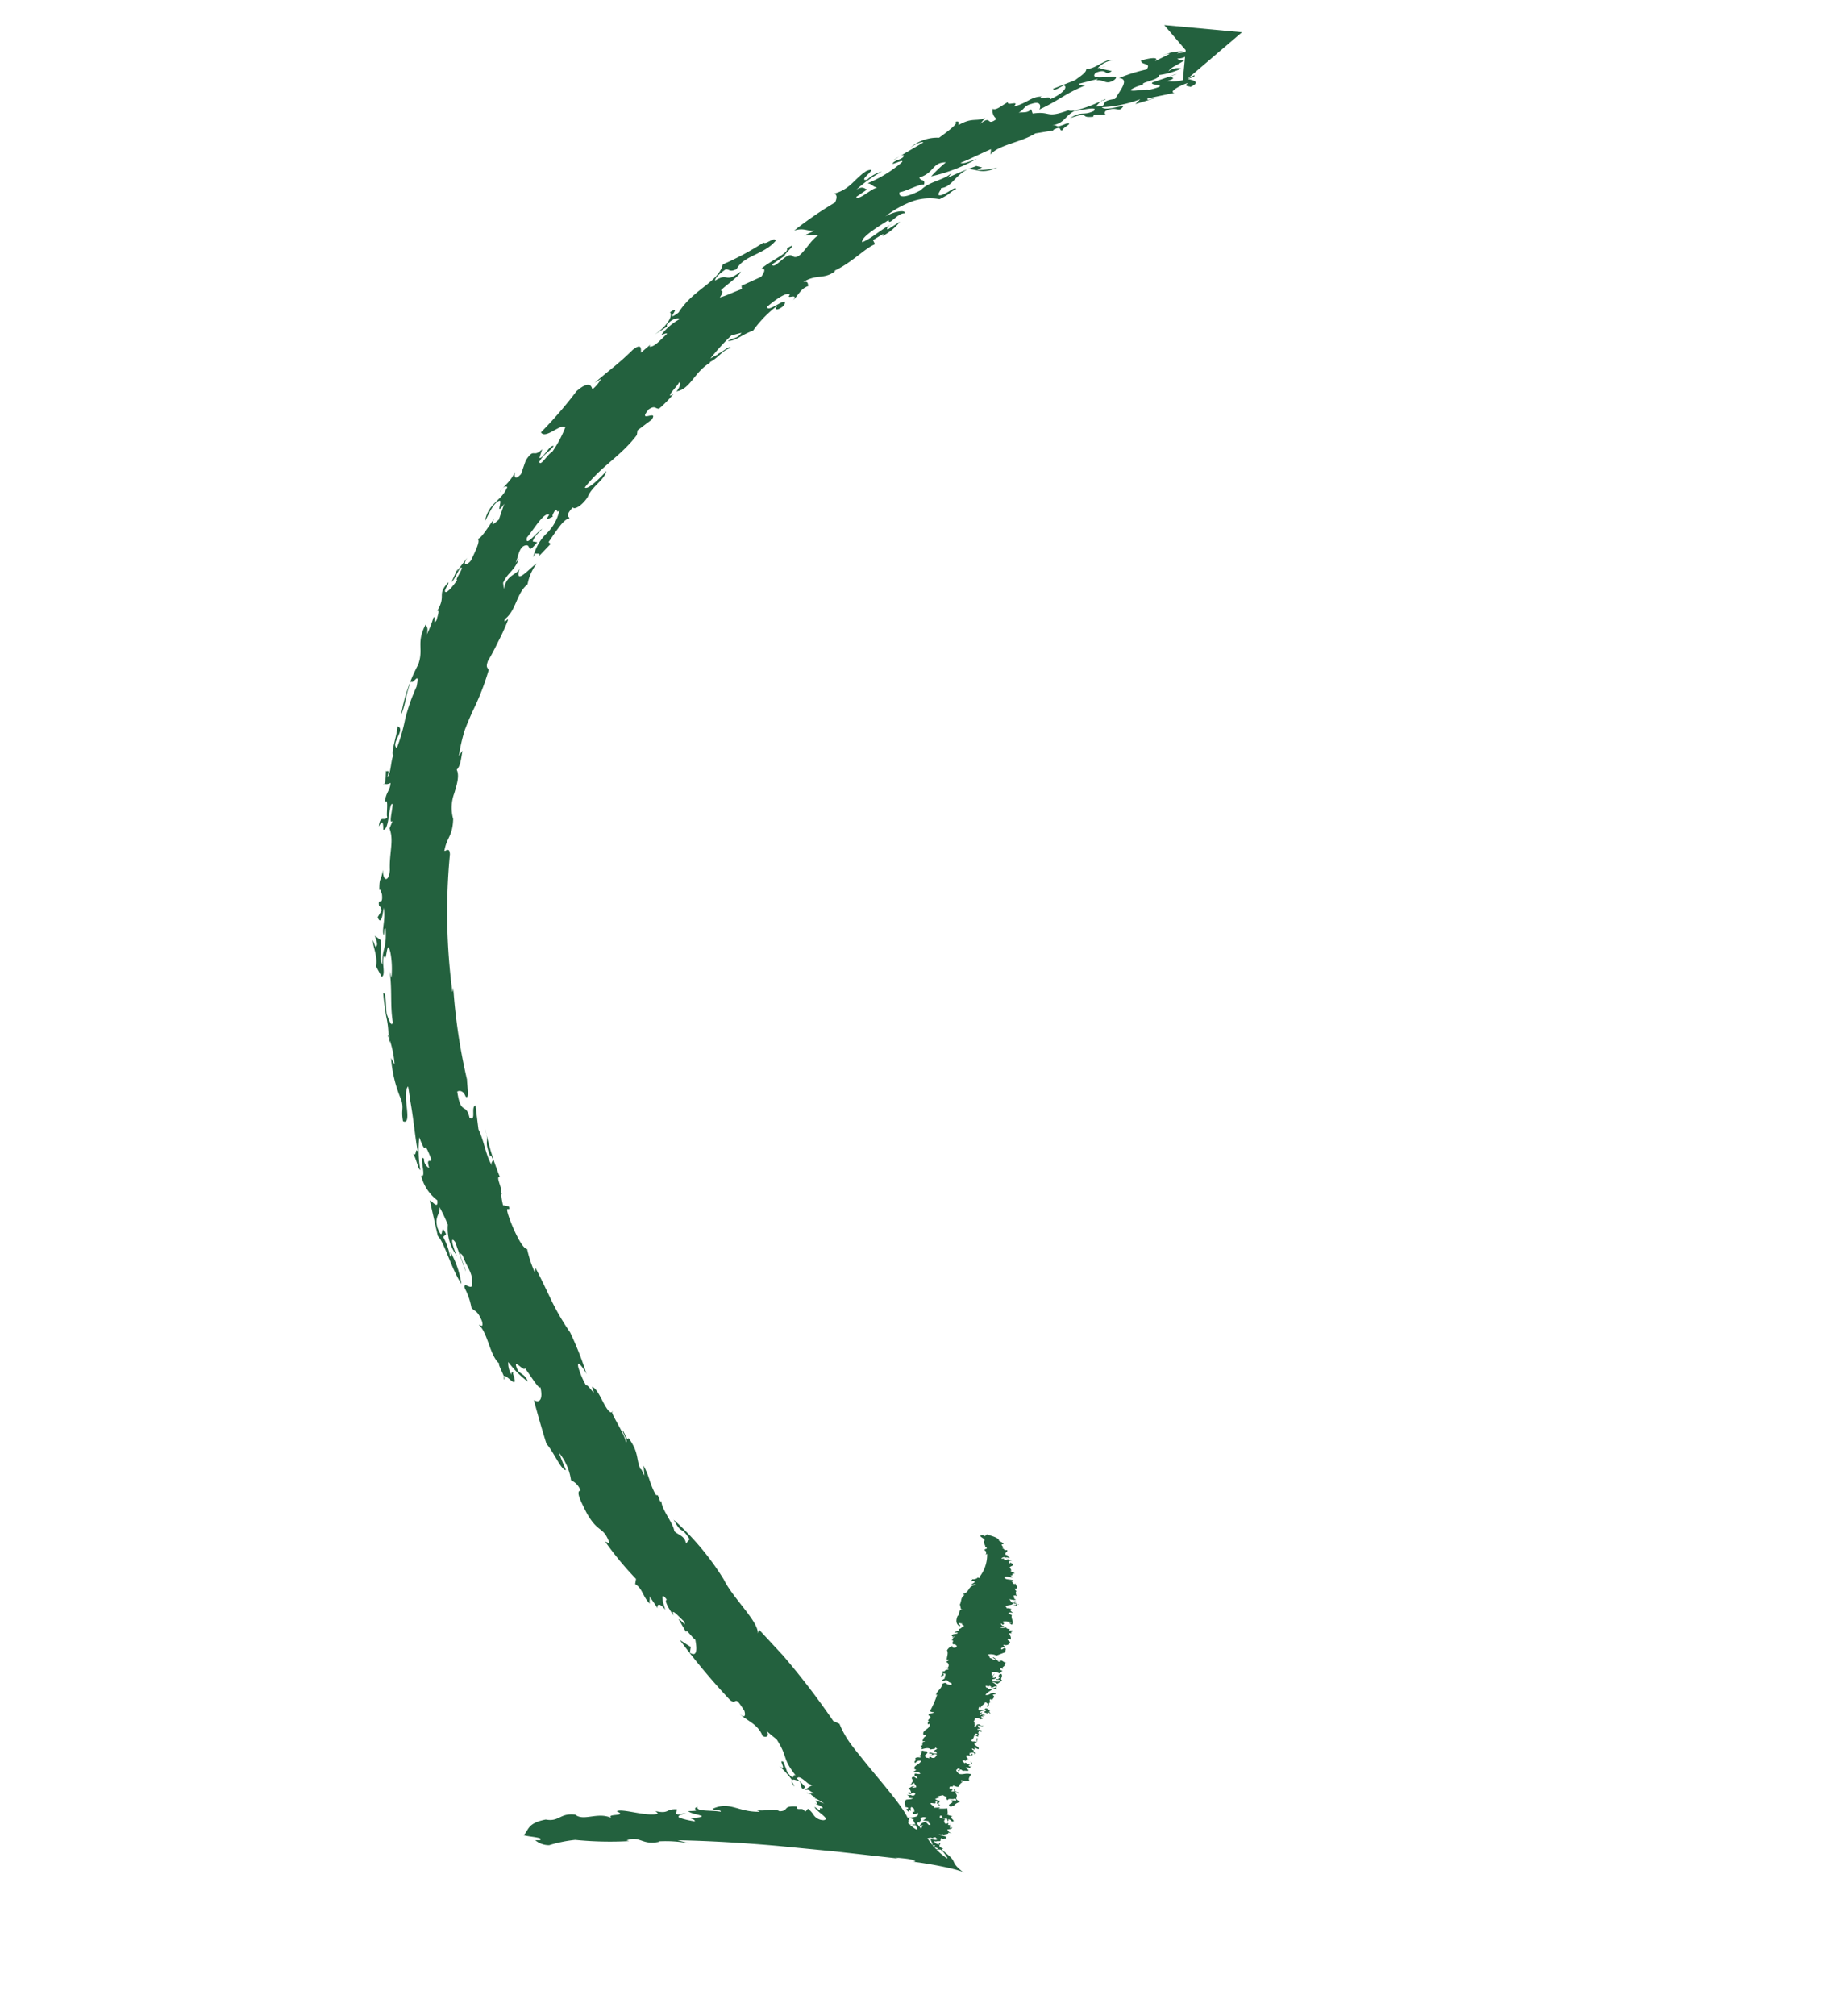 <svg xmlns="http://www.w3.org/2000/svg" xmlns:xlink="http://www.w3.org/1999/xlink" width="54.694" height="60.497" viewBox="0 0 54.694 60.497"><defs><clipPath id="a"><rect width="49.625" height="39.536" fill="#23613e"/></clipPath></defs><g transform="translate(36.91) rotate(69)"><g transform="translate(0 0)" clip-path="url(#a)"><path d="M4.316,106.559l-.01.2a.6.6,0,0,1,.01-.2" transform="translate(-2.806 -104.286)" fill="#23613e"/><path d="M4.029,107.691c0-.005,0-.012,0-.017s0,.008,0,.017" transform="translate(-2.627 -105.604)" fill="#23613e"/><path d="M129.91,23.313a.6.6,0,0,1,.182-.025.344.344,0,0,1-.182.025" transform="translate(-84.728 8.119)" fill="#23613e"/><path d="M94.6,20.252a.086.086,0,0,1,.014.031c-.019,0-.026-.014-.014-.031" transform="translate(-61.697 12.21)" fill="#23613e"/><path d="M4.141,100.415c0-.031-.007-.063-.011-.093.028-.019.027.07.011.093" transform="translate(-2.694 -95.77)" fill="#23613e"/><path d="M131.819,24.292l-.044.05.044-.05" transform="translate(-85.944 6.745)" fill="#23613e"/><path d="M7.614,79.342c0,.027,0,.057,0,.086a.224.224,0,0,1,0-.086" transform="translate(-4.964 -67.486)" fill="#23613e"/><path d="M88.514,12.593a.188.188,0,0,1-.086-.028c.05,0,.087.009.086.028" transform="translate(-57.673 22.573)" fill="#23613e"/><path d="M31.466,33.381c.639.019-.111.2-.006.285-.171-.006-.528.054-.367-.04-.309.234-1.008.011-1.354.187-.017-.018.185-.1-.067-.127-.372.01-.338.1-.487.151a2.04,2.04,0,0,0-.625-.022c-.25-.038.252-.2-.1-.273-.24-.122-.55,0-.826-.023-.327.106.332.051.471.09l-.936-.023c-.274.079.126.123.4.1a1.331,1.331,0,0,1-.967-.081,5.326,5.326,0,0,0-.579.044c.219.06.2.249.552.28.57-.012-.208-.144.276-.173l.043.112a1.944,1.944,0,0,1,.6.012c.123-.033-.029-.039-.112-.053a2.8,2.8,0,0,1,1.027.035c-.537.121-1.357.029-1.594.146l-1.082-.157c0-.053.376-.136.073-.212a1.345,1.345,0,0,1-.865.188c.159-.137-.659-.156-.444-.263a.3.3,0,0,0,.32-.046c-.4-.025-.048-.135-.267-.152-.73,0,.023.105-.7.1a3.4,3.4,0,0,0,.923.322c-.031.063-.4-.025-.574.04.242-.066-.157-.143.04-.167-.289-.049-.6-.132-.924-.208-.162-.038-.328-.076-.5-.11s-.339-.08-.513-.11c.041.111.331.2.582.265s.46.136.337.251c-.344-.065-.332-.158-.611-.181a3.884,3.884,0,0,1-1.288-.164c.072-.008.145-.017.217-.03a3.029,3.029,0,0,0-.714-.125l.049.037-.2-.076c-.033,0-.042,0-.042.013a2.635,2.635,0,0,0-.529-.131c-.224-.048-.473-.1-.682-.167.024-.1.422.093.629.128.06,0,.464.022.287-.083-.528-.113-.866-.316-1.455-.461.065.007.129.017.194.021a2.646,2.646,0,0,0-.707-.24c-.527-.074.333.244.009.215.176.145.552.143.572.287l-.36.048c-.247-.161-.582-.119-.767-.192l.222,0c-.008-.12-.221-.09-.32-.106l.184-.116c.3.056.464.252.7.221-.507-.2-.354-.28-.971-.483-.048.052.111.063.161.13-.225-.03-.406-.23-.764-.3.182.1.48.273.2.271l-.144-.18c-.165-.035-.116.032-.182.014-.233-.056.094-.1-.27-.2-.061,0-.187-.018-.145.029-.4-.155-.18-.114-.532-.319.336.134.416-.037.079-.193-.5-.17-.77-.435-1.167-.437-.059-.058-.12-.112-.178-.172.082.174-.313-.118-.47-.177-.109.09.7.362.618.538-.326-.128-.216-.007-.137.091-.336-.178-.062-.194-.174-.343-.024.047-.576-.283-.431-.081-.289-.144-.277-.281-.494-.376a.217.217,0,0,1-.042.187c0-.052-.292-.161-.346-.188.06.007-.041-.151.182.023-.01-.122-.566-.339-.509-.4-.09.091-.521-.3-.791-.426.175-.211.4.389.6.255a5.134,5.134,0,0,0-.7-.531,5.469,5.469,0,0,1-.807-.682c-.457-.292-.066.085-.214.1.378.334.526.346.848.642a4.975,4.975,0,0,1-1.237-1.028c-.393-.334-.62-.161-1.044-.64.122-.007.125-.032.293.076a3.2,3.2,0,0,0-.4-.367c-.044-.115.253.139.1-.065-.085-.053-.238-.195-.251-.122l.024.036c-.366-.482-.462-.156-.7-.644.059,0,.1.12.207.19.118.021-.042-.268-.176-.466-.016.072-.149-.145-.275-.255-.15-.015.259.327.266.435l-.322-.329.077.061-.264-.433c.209.279.2.041.112-.079-.236-.25-.471-.5-.532-.4.058-.1-.217-.428-.377-.689.232.239.1-.025.072-.123l-.389-.327c.29.436-.148-.029-.135.114,0,.19.241.41.422.621-.495-.308-.377-.672-.722-1-.042.03-.068.1.061.263-.077-.048-.164-.411-.4-.64.079.049.266.139.123-.146l-.331-.28c-.284-.394.025-.213-.136-.58l.214.174c.069-.091-.279-.454-.177-.53.125.21.115.377.286.575.156.016-.126-.307-.141-.47a3.442,3.442,0,0,0-.545-.63c-.173.079.131.684-.123.735a12.482,12.482,0,0,0-.773-1.444c-.159-.448-.006-.474.121-.46a1.089,1.089,0,0,0-.2-.359l.042.223c-.2-.545-.272-.871-.515-1.421-.1-.327.056-.243.168-.2l-.122-.346.043.042c.078-.12-.08-.4-.168-.632-.049.018-.007.161-.042.16a1.759,1.759,0,0,1-.235-.677c-.05.017-.106.2.02.426.021.021.034,0,.056.022l.091.431c-.119-.492-.35-.727-.462-.672-.113-.5.26.341.1-.239-.5-.666-.414-1.437-.872-1.755a8.432,8.432,0,0,0-.176-1.38c.1-.026-.058-.378.082-.357.267.49.062,1.036.373,1.4.022.247-.086.193-.109.314.05.211.129.4.2.41-.091-.5.2-.2.023-.813.107.053.218.555.315.764.025-.078.1-.03.183.1.031-.179-.012-.543.009-.744-.028.077-.089-.031-.1.029l-.04-.668c-.114-.176-.2-.21-.227-.09-.125-.343-.145-.971-.293-.936-.086-.462.125.123.177.15l0-.041.113.481c.189.007-.188-.532-.035-.651.3-.153-.268-.649-.286-1l-.144.443-.024-.353c-.046.216-.2.25-.223.574a11.08,11.08,0,0,1-.347-1.447c-.1-.1-.187-.142-.256-.074.049-.507-.21-.735-.29-1.152.014-.455.194.423.255.083a.968.968,0,0,1-.068-.5,3.725,3.725,0,0,0,.23.908c-.046-.239.073-.233.109-.307l.094.394c.137-.051-.074-.492-.035-.689-.106.139-.122.074-.227.214a3.766,3.766,0,0,0-.21-1.158c-.075-.167-.045.156-.064.255-.1-.067,0-.355-.115-.408-.072.065.022.216.015.341L1.4,8.643c-.052.007-.037.264.007.423a1.257,1.257,0,0,1,.031-.919c-.093-.344-.207-.741-.271-.614.015-.166.074-.062.126-.066-.077-.471.107-.54.085-.823l.114.206c-.139-.448.149-.12.04-.516a.288.288,0,0,1-.325,0c.095-.075-.012-.325-.025-.5.107.1.066-.383.185-.106.057-.41-.093-.59.021-.893.04.186.088-.354.168-.2-.012-.39-.138-.655-.243-.545.012.135.065.35-.019.338l-.005-.715c-.058-.175-.085-.4-.2-.429.126-.231-.1-.676.053-.853a.713.713,0,0,0,.057.526l.021-.111a.3.3,0,0,0,.007.057l.2-.31c.083.295-.132.054-.123.473.192.359.274-.824.4-.447.063.307-.12.255-.183.511L1.5,3.063l-.068.58c.064.025.113-.151.113-.151.019.7.123.8.184,1.551-.027-.053-.232-.19-.244.147-.034.244.084.265.108.464.016-.121.118-.235.037-.392l.137.005c.131-.569.281-.283.294-1.042.1-.039.129-.588.094-1l.094.2C2.418,3,2.109,3.348,2.246,2.8c-.183-.223-.4-.639-.544-.331a4.922,4.922,0,0,1,.056-.87c-.145-.216-.162.105-.31.063.019-.257.089-.577.17-.386L1.571.793c-.032-.014-.036.16-.034.228A1.452,1.452,0,0,1,1.653.367a.465.465,0,0,0-.015.214A2.555,2.555,0,0,1,1.813,0c-.088.29.077.323-.029.626A.215.215,0,0,0,1.893.391c.08.257.055.508.153.617A.453.453,0,0,1,2.107.616a2.282,2.282,0,0,1-.06.7c.167.031-.038.743.138.494-.061.039-.065.318-.026.465.073-.014.112-.384.2-.541.09-.739-.124.011-.174-.162L2.206,1c.023.058.123-.223.1.145A1.2,1.2,0,0,0,2.432.335c.052-.064.034.146.037.212.05-.065.24-.41.251.049,0-.131-.087.22-.136-.018-.027.183.033.684.13.489-.034.223-.107.641-.129.825.075.053.033-.157.071-.249l-.048.644L2.524,2.1a3.73,3.73,0,0,1-.19,1.162c.131-.055.137-.372.2-.623.164.237-.085.158-.053.554q.038.079.1.039l-.11.318c.018.092.045.039.052,0-.128.545-.189-.009-.225.721-.082-.436.079-.375.056-.744-.1-.211-.16.427-.211.536.043.356.248.388.16.843.049-.32.123-.02.107-.468.057-.254.066.13.145.178-.019.12-.144-.072-.109.256l.019-.014-.112.548c.1.5-.079,1.148.109,1.479l-.146-.067c.013.319.06.768.054,1,.074-.061.06-.273.065-.5a5,5,0,0,1,0,1.469A4.057,4.057,0,0,1,2.2,8.223c-.15.394.17.424.141.911.137-.006.1-.161.243-.061-.065.21,0,.536-.042.772.152.1.224-.127.169-.614-.168-.352-.018-.785-.163-1.074l.106.175a7.525,7.525,0,0,1-.022-.914l-.019.015.119-.171.018.17A2.1,2.1,0,0,0,2.9,6.836c.027.525-.179.584-.274.847.059.473.324.627.245.955.067.018.171.27.2.054,0-.264-.1-.437-.014-.474.03.274.069.163.109.58a1.61,1.61,0,0,0-.233.734,3.011,3.011,0,0,0,.131.968c-.046-.314.026-.645.124-.579-.1.2.2.592.014.529.071.361.182.969.338.979-.015-.349-.161-.663-.179-.959.017.079.068.151.094.1l-.089-.423a1.592,1.592,0,0,1,.219.652c-.016-.024-.049-.071-.049-.031.014.1.042.231.059.335l.137-.013c0,.319.28.872.307,1.448l.017-.056c.127.436-.121.533-.038,1.024.029-.155.1-.1.167-.1-.006.256.138.354.235.582-.15-.256-.09.224-.185.035-.137.022-.005.515.087.759.21.1-.128-.8.15-.473.088.243.01.333-.072.167a3.385,3.385,0,0,0,.442.962c-.008.408.1.534.024.82-.061-.2.053-.249-.09-.475l-.034.312a6.921,6.921,0,0,0,.422.841c-.016-.09-.025-.184-.038-.275l-.015.019c.019-.117-.126-.435-.023-.429-.031.269.137.417.172.746l.014-.019c.1.569.534.84.444,1.264-.035-.1-.2-.251-.223-.173.1.1.22.426.282.386l-.023-.117a3.644,3.644,0,0,1,.262.574c-.043.118-.143.063-.091.3.285.494.09-.3.319.023l.147.512.123.068c.417.659.479,1.308.911,2.025.116-.057-.134-.605-.23-.784.236.157.268.566.53.807.187.257.216.525.125.524.178.356.225.187.272.216-.046.185.269.573.441.84l.075-.038.217.457c-.084-.1-.074.041-.115.073l.083.1a1.432,1.432,0,0,1-.513-.611,1.383,1.383,0,0,0-.516-.627c.062.145-.093,0-.031.145.081.1.105.116.139.108-.012.1.058.308-.095.081-.138.112.21.539.4.872.271.171-.055-.352-.081-.523.077.12.087.259.248.4l.074-.12c.255.454-.006.183-.037.354-.05.22.3.364.38.48l-.075-.14c.3.272.246.439.5.7L9.4,25.2c-.411-.247-.224-.542-.444-.693.515.426.118-.284.078-.508a1.459,1.459,0,0,0,.486.485c.137.42.608.591.733,1.011.169.135-.067-.2.1-.04a6.223,6.223,0,0,1,.448.459c.149.16.3.324.435.5.172.151.183.08.266.081a7.485,7.485,0,0,1,.981.891c.141.142.285.285.457.435a5.507,5.507,0,0,0,.649.436l-.108-.159c.217.129.411.223.471.366.2-.017.408.149.633.321a1.25,1.25,0,0,0,.711.308c.489.207.436.376.8.591.021-.048-.054-.189.152-.12a18.278,18.278,0,0,0,3.879,1.41c-.008-.023-.079-.055-.115-.072a17.37,17.37,0,0,0,2.732.606c.149.059.611.143.459.221-.2,0-.235.108-.23.181.737.164.383-.135.876-.061.17-.162-.3-.143-.288-.3l.7.173c.406-.036.807.079,1.161.01-.157.013-.047-.134-.31-.077.04.009.013.02.051.031-.6-.01-.322-.1-.851-.16a8.463,8.463,0,0,0,1.516.108c-.094.12.338.052.455.128l.026-.012c0,.052.26.088.341.1l.1-.152c.184.02-.051.076.132.1.26.038,1.2.008,1.252-.153a3.6,3.6,0,0,0,.736.036c-.029-.038-.108-.048-.121-.066.344-.043.73-.069,1.11-.1a7.332,7.332,0,0,0,1.074-.178,9.427,9.427,0,0,1,1.349-.012c-.145.01-.558.109-.283.157a2.615,2.615,0,0,0,.6-.022c-.064-.071.551-.16.1-.147.042-.095.282-.123.507-.148s.434-.063.415-.147c.113.033.732-.113.985-.066.037-.085-.348.012-.357-.04l.289-.029-.01-.051c.537-.141.679.032,1.009,0l-.016-.017.225-.021-.287-.081c.352-.056.559.026.954-.032l.029-.052.244,0c-.041,0-.059-.016-.036-.033.25.078.739-.1.972-.043.15-.058.24-.25.473-.193l-.08-.149c-.519.109-.163.161-.719.238a8.167,8.167,0,0,1,2.21-.762c.631-.055,1.557-.525,1.881-.373l-.093-.076.975-.391a22.814,22.814,0,0,1,2.382-.707l.147-.143a2.756,2.756,0,0,0,.684-.1l.049-.012.074-.022.153-.047.31-.1c.207-.064.416-.137.62-.206.812-.274,1.532-.51,1.635-.369.6-.315,0-.136-.01-.2a3.156,3.156,0,0,1,.651-.182,2.137,2.137,0,0,0,.751-.321c.092-.091-.49.139-.18-.015.466-.283.259,0,.789-.319a.519.519,0,0,0-.091.074l-.071.092c-.072.095-.158.221-.245.357-.176.274-.359.586-.478.818.03-.075.03-.075.025-.093-.1.045-.223.336-.321.521a.6.6,0,0,0,.075-.1l-.888,1.713-.776,1.553c-.444.908-.867,1.839-1.237,2.748l.217-.3a3.816,3.816,0,0,0-.392.852l.024-.034c-.079.541-.387.472-.394.912l.049-.065a10.635,10.635,0,0,1-.615,1.5,4.047,4.047,0,0,0-.131.785.639.639,0,0,1-.29.338l.049-.126c-.021-.173-.193.235-.314.4-.069-.195-.306-.217-.2-.792.218-.356-.041-.464.179-.879.287-.162.153-.67.489-.985-.216.151.15-.493-.138-.214-.021-.2.486-.779.515-1.137-.049.038-.072.012-.12.078.268-.394.053-.331.2-.647l.118.07c.1-.1.027-.181.1-.28-.026.093-.052.3.043.229a2.257,2.257,0,0,0,.267-.394c-.047-.024-.12.076-.169.144,0,0,.148-.347.1-.4-.1.1-.17.261-.29.337.173-.466-.023-.055-.019-.319.117.129.243-.361.388-.588-.047-.052-.1.162-.169.2-.038-.582.367-.673.589-1.294-.023,0-.072.07-.1.1.171-.262.127-.52.3-.663.1-.28-.141-.125.055-.537.148.072.048-.177.236-.165a.439.439,0,0,0-.059-.119.706.706,0,0,1,.249-.095.368.368,0,0,0,.244-.226c.025-.128-.085-.064-.2,0s-.231.129-.274.115l.157-.11a.181.181,0,0,0-.063-.026l-.018.019c.071-.078.07-.139-.019-.072-.071.056-.089.1-.156.143.085-.076.015-.069-.035-.052s-.045,0,.147-.206a1.669,1.669,0,0,0-.3.253c.079-.093.03-.064-.016-.031s-.091.072-.074.026c-.036.056-.11.153-.1.116a.349.349,0,0,0,.087-.2c-.082.122-.16.074-.184.232a1.418,1.418,0,0,1-.056-.274.281.281,0,0,1-.049.07l-.027.03a.844.844,0,0,1-.095.054c-.144.081-.25.158-.172.215a2.392,2.392,0,0,1,.292-.128c.045-.013.04.009.055.061.018.025-.08.049-.1.035a.234.234,0,0,0-.185.005c.028.021-.131.153-.068.18a2.61,2.61,0,0,0-.543.211c.294-.185-.241-.031-.071-.161l.344,0c.373-.128.048-.111.174-.2-.662.205-.585.013-1.226.148-.106.065-.3.177-.36.2.208-.062.217.092.109.158-.384,0-.591.285-.866.408.234-.117.074-.165-.026-.169-.618.117-.214.133-.451.283a20.4,20.4,0,0,1-2.23.764c.105-.078.211-.152.315-.233l.153.087c.245-.181-.133-.26-.312-.293-.027.053-.492.159-.289.177l-.46.071c.051-.073.345-.13.121-.13-.135.08-.584.235-.276.227-.234.07-.546.112-.514.024-.381.1.082.147.266.15-.3.092-.231.189-.13.2l-.424.1c.1.009.114.059.215.069-.264.126-.5.037-.71.2l-.134-.079a9.649,9.649,0,0,1-1.38.465l.1-.107c-.578-.015-.371.215-1.122.319-.425.043-.7.066-.672-.071a.516.516,0,0,0-.388.155,1.693,1.693,0,0,0-.911.043c.209,0,.376,0,.569-.011-.031.135-.642.147-.941.264-.225-.011-.958-.069-1.364-.118.161-.13.071-.27-.292-.321.065.072-.459.153-.7.232.131.061-.521.249,0,.221.145-.058.2-.171.408-.158a2.924,2.924,0,0,1-.759.336.671.671,0,0,0,.393.047c-.1-.024-.048-.054-.038-.088" transform="translate(-0.705 1.472)" fill="#23613e"/><path d="M4.115,100.177l.007.054-.031-.066c.01.022.018.022.025.012" transform="translate(-2.668 -95.532)" fill="#23613e"/><path d="M57.4,13.813c-.026-.01-.072-.037-.071-.053a.173.173,0,0,1,.071.053" transform="translate(-37.392 20.937)" fill="#23613e"/><path d="M36.947,21.276a.108.108,0,0,0,.028-.023c0,.01,0,.018-.028.023" transform="translate(-24.097 10.868)" fill="#23613e"/><path d="M1.492,101.261l-.025.132a.584.584,0,0,1,.025-.132" transform="translate(-0.957 -97.075)" fill="#23613e"/><path d="M0,109.425l.932-.332.886.44-.781-2.209Z" transform="translate(0 -107.324)" fill="#23613e"/><path d="M139.433,31l-.019-.017c.005,0,.011,0,.019.017" transform="translate(-90.927 -2.234)" fill="#23613e"/><path d="M139.658,31.143h0s0,0,0,0" transform="translate(-91.086 -2.442)" fill="#23613e"/><path d="M122.7,47.027a.055.055,0,0,1,0-.036.036.036,0,0,1,0,.036" transform="translate(-80.024 -23.835)" fill="#23613e"/><path d="M123.5,40.561l.013-.022a.05.05,0,0,1-.013.022" transform="translate(-80.547 -15.124)" fill="#23613e"/><path d="M138.831,31.5h.013c-.01.019-.018.011-.013,0" transform="translate(-90.546 -2.929)" fill="#23613e"/><path d="M121.65,47.386l.01-.021a.173.173,0,0,1-.01.021" transform="translate(-79.341 -24.324)" fill="#23613e"/><path d="M136.027,32a.037.037,0,0,0,0-.013s.005.006,0,.013" transform="translate(-88.715 -3.588)" fill="#23613e"/><path d="M127,44.237a.094.094,0,0,1-.008.029.034.034,0,0,1,.008-.029" transform="translate(-82.826 -20.116)" fill="#23613e"/><path d="M119.731,31.49c-.024-.1.09-.107.121-.174.006.027.048.039,0,.075.114-.1.054.134.154.059-.007.013-.054.04-.049.086.029.036.064-.023.1-.038-.012.043.027.1.033.083,0,.046-.105.1-.106.178-.032.1.046.049.058.089.071-.036-.006-.062,0-.1l.067.1a.051.051,0,0,0,.007-.1c.071-.028.087.051.053.126.033,0,.035.024.075.01,0-.052.083-.169.062-.211-.061-.03-.04.1-.1.09l.043-.073c-.047.027-.028-.037-.047-.056-.024.009-.014.027-.013.042-.036-.031-.092-.015-.069-.114.1-.03.118.111.194.046l.041.168c-.022.033-.093.061-.095.128.067-.074.123-.092.173-.079-.074.08.012.123-.056.182.011-.058-.049.011-.056.017.036.031-.049.086-.031.106.085.027.035-.059.127-.045a.663.663,0,0,0,.019-.229c.029-.038.036.031.082,0-.055.032-.04.1-.073.1.032.075.037.212.093.278.077-.14-.05-.177.076-.321.021.043-.023.107.011.116.076-.065.087.043.131.076l-.047.026c0,.045.045.041.07.047l.006-.021,0,.039a.021.021,0,0,0,.012-.01c0,.056.078.054.1.105-.043.065-.044-.025-.069-.031-.016.011-.073.013-.083.07.052.035.038.137.1.174l-.032.007c-.011.058.03.052.056.074.081-.011.022-.115.078-.133.018-.071-.061-.029-.011-.115l.092-.069c-.009.073.075.01.086.035l-.047.026c-.042.073.011.032.027.029l-.082.093c-.041,0,0-.105-.063-.06.031.068-.036.143.026.187.029-.039,0-.023.011-.058.04-.013.008.085.065.075a.129.129,0,0,1,.053-.138l-.032.09c.024,0,.038-.036.046-.034.033,0-.058.077-.009.081.015-.011.039-.021.045-.042.044.025,0,.039.018.1-.035-.023-.114.094-.086.13.06.022.052.11.152.036l-.01.065c.033-.082.049,0,.074,0,.058-.077-.079-.049.007-.179.042.01.054-.04.066-.082.029.037-.047.1-.066.165.022-.033.069.031.094-.053.034.016-.015.1.018.1a.871.871,0,0,1,.07-.118c-.015.029.036.015.043.017-.015.011-.034.075-.046.034-.034.067.062.045.026.1.05-.071.068.023.116.013-.115.168-.009-.1-.112.034,0,.083.124.089.135.205.074,0,.043-.065.1-.121-.03-.06-.075-.018-.1-.076a.144.144,0,0,1,.129.144c.045.041.168-.133.2-.05-.044.049-.051.063-.084.071,0,.031.035.023.053.035-.013.042-.055.024-.051.071a.064.064,0,0,0,.062-.038v-.008c.025.089.13-.1.111.033-.022.025-.01-.017-.034-.008a.175.175,0,0,0-.035.15c.021-.04.025.006.05,0,.052-.056-.029-.045-.009-.093l.051.02-.016,0,.009.093c-.021-.043-.067.066-.058.084a.1.1,0,0,0,.127-.053c-.042.073,0,.1.021.133-.049,0-.044.057-.049.086l.1-.038c-.038-.054.052-.056.072-.111.033-.083-.023-.066-.056-.074.139-.1.028.119.115.088.021-.033.042-.073.017-.079.023-.017,0,.091.056.074-.023.017-.084.071-.071.119l.094-.053c.059.014-.04.1-.026.159l-.062.038c-.043.073.053.035,0,.114-.026-.014,0-.083-.04-.078-.059.069.006.062-.006.112.075,0,.065-.007.144-.042.079-.117.031-.188.141-.336.038.054.088.141.151.119.023.066-.043.156-.094.219.01.025.027.021.05.012l0-.052c.032.075.038.137.1.174.02.043-.04.1-.085.153l.028.037-.015.011c-.042.081.007.077.034.091.022-.032.011-.05.026-.069.04-.013.067.016.063.06.022-.032.055-.115.014-.109-.008.006-.014.019-.022.025l-.015-.071c.023.073.108.011.158-.068.024.073-.094.053-.054.122.179-.1.121.142.308-.047.007.07,0,.174.054.216-.043.065.022.05-.037.127-.111.049-.018-.193-.142-.1,0-.046.04-.1.053-.138-.018-.02-.043-.026-.073.013.024.073-.091.167-.029.211-.045.05-.083,0-.116,0a.155.155,0,0,1-.075.08,1.875,1.875,0,0,0-.023.191c.013-.034.037-.044.043-.065l0,.137a.207.207,0,0,0,.1-.113c.05,0,.054.133.119.035.037.047-.053.048-.076.073v.008l-.045-.041c-.08.11.075.011.011.124-.128.21.114-.018.127.037l.057-.175.014.056a2.009,2.009,0,0,0,.091-.249c.052.027.151.028.164.076a.509.509,0,0,0,.11-.139c-.013.125.107,0,.151.028.008.085-.094.046-.11.14.038-.029.043.017.045.041,0-.037-.076-.018-.125-.015.026.014-.025.085-.038.119l-.051-.012c-.057.092.045.041.034.1.041-.088.049-.087.09-.175a.087.087,0,0,0,.129.061c.039-.021.012-.05.017-.079.045-.05.014.056.065-.007.028-.054-.018-.019-.021-.042l.12.043c.021-.032,0-.06-.022-.058.056-.017.067.016.031.151.057-.009.129-.03.148-.085,0,.031-.028.053-.049.086.059.014-.012.133.015.154l-.061.046c.087-.032-.056.107.016.087a1.254,1.254,0,0,1,.137-.2c-.034.067.027.029.045.041-.053.055,0,.082-.07.126.007.078.082,0,.059.105-.032.007-.008.088-.054.123.036.031.113-.026.147-.1-.017,0-.057.009-.021-.042l.064.06a.23.23,0,0,0,.123-.091c-.032.1.106-.013.059.1.017-.079-.058-.007-.074,0l0,.022h-.008l-.052.146c-.063.03.049-.086.006-.112-.114.093-.035.232-.121.28-.056.017.024-.092.027-.152h.008l-.025-.088a.18.18,0,0,0-.033.083c-.07-.047-.123.008-.208-.027.016-.011.112-.125.091-.167,0-.046-.055.025-.081.019,0,.023-.032.1.014.064l-.057.084c-.011.14-.1.2-.039.284a.093.093,0,0,0,.051.144l-.058.043c-.028.136.066-.082.062.045.1-.1.227-.2.258-.315.058,0,.031.067.066.091.083-.078.056-.107.121-.2a.1.1,0,0,1-.029.129l.074,0a.02.02,0,0,0-.011-.033c.032-.007.039.062.026.1,0-.008,0-.031-.018-.019a.339.339,0,0,1,0,.135c0-.067-.071.036-.062-.045-.014.027-.042.08-.017.079-.062.038-.081.011-.134.067.053-.033.022.045.02.057-.031.005-.059-.038-.054-.073-.072.1-.064-.068-.11.056.021-.04-.006-.062-.038-.046-.029.046-.007.1-.026.16.043.1.05-.078.089-.1l.053.046c-.016.011-.025.089-.059.058-.026.077-.019.147.044.116-.013.035-.032.015-.04.013-.013.035-.05.169-.109.155.017,0,.01-.065.058-.084-.011-.025-.092-.014-.11.057-.012-.033-.027-.1-.037-.13-.037.044,0,.031,0,.06l-.048-.072.054-.04c-.074.005-.022-.141-.036-.2-.049.087-.022.115-.024.175-.091.084.018-.063-.032-.075a.163.163,0,0,0-.044.057l.016-.094a.033.033,0,0,0-.022.033c0-.127.079-.117.03-.2.073-.013,0,.083.043.1.062-.046.028-.136.04-.178-.049,0-.136.118-.138.02.006.062-.05.079-.006.112,0,.059-.038.028-.075.073,0-.024.066-.083.024-.093l-.007.013,0-.127c-.081.011-.05-.178-.15-.1l.066-.082c-.027-.029-.072-.062-.083-.1a.1.1,0,0,0,0,.106c-.068-.024-.085-.111-.078-.207a.607.607,0,0,1,.126-.061c.043-.147-.095.046-.1-.047-.058.084-.033.082-.1.157.018-.071-.024-.082-.014-.147-.067.075-.092.159-.047.2.086-.048.043.108.121.058l-.054.04c.021.05.054.05.06.112l.007-.014-.04.1-.018-.011a.423.423,0,0,0-.025.167c-.046-.049.04-.186.064-.279-.052-.027-.17.111-.155.016-.029.039-.085.063-.088.115s.066,0,.03.061c-.027-.022-.039.021-.076-.018a.739.739,0,0,0,.066-.255.08.08,0,0,0-.091-.081c.027.029.012.123-.033.173.033-.09-.105.02-.024-.081-.043-.018-.1-.063-.17.027.013.058.085.025.1.065-.009,0-.033.015-.043.04l.051.02c-.064.023-.077.057-.114.018.008-.006.023-.017.022-.025s-.026-.014-.035-.024l-.058.085c-.006-.062-.14,0-.158-.1l-.006.021c-.059-.014.048-.184.01-.239a.311.311,0,0,1-.071.119c0-.06-.057,0-.1.006.063-.03.04-.1.079-.117.058-.084.005-.12-.029-.127-.089.1.044.116-.071.2-.033-.008,0-.075.033-.082a.178.178,0,0,0-.171.02c.014-.11-.032-.075.014-.2.018.019-.032.1.023.073l.023-.1c-.035-.031-.113.018-.147.01l.005.055.007-.014c-.012.042.038.046-.006.1.024-.092-.045-.033-.043-.108l-.007.014c-.018-.1-.184.054-.119-.126.009.01.071-.036.083-.071-.038.028-.066-.008-.1.038l0,.023c-.042-.01-.067-.016-.07-.039.027-.061.065-.1.061-.144-.083,0-.061.144-.133.165l-.017-.095-.046.042c-.115,0-.07-.212-.157-.271a.149.149,0,0,0,0,.181c-.077.057-.048-.072-.12-.043-.042-.01-.018-.1.019-.146-.022-.058-.063.031-.078.042.048-.1-.027-.1-.047-.146l-.036.051-.01-.1c.017,0,.036-.051.057-.084l-.016,0c.146-.109.05.177.21.05,0-.031.037-.044.034-.075-.017,0-.025,0-.039.021.02-.048.023-.1.05-.078.072-.111,0-.122-.018-.185-.078.049-.037.127-.056.19-.01-.017.01-.073-.03-.059l-.049.086c-.024-.081.033-.082.074-.171.055-.115-.052-.027-.062-.045l0,.031c-.065.007-.016-.087-.059-.1l-.061.054c.1-.051-.018.154.037.129-.12.032-.1.18-.123.265-.02-.035-.053-.043-.1-.009.028-.136-.117-.02-.074-.176-.033,0-.018.071-.044.057a.178.178,0,0,1-.1-.145c-.026-.014-.047.027-.076.057-.151-.028-.066-.257-.226-.295l-.011.058c-.034-.008-.067-.008-.04-.077-.129.12-.057-.164-.2-.04-.075-.01,0-.135-.026-.187-.022.033-.048.1-.081.1a2.923,2.923,0,0,0-.382-.377.066.066,0,0,0,0,.037c-.112-.057-.124-.263-.24-.275,0-.031-.033-.091.02-.139.025.006.076-.065.1-.111-.035-.114-.107.08-.145.025-.089.1-.016.094-.081.192l-.028-.12c-.065.007-.066-.083-.137-.055.024,0-.049.086.006.062,0-.007.007-.013.006-.021.069.032,0,.075.038.137-.031-.06-.078-.132-.137-.138.059-.069-.014-.056.006-.112l-.008.006a.123.123,0,0,0,.008-.089l-.074.088c-.011-.025.037-.044.026-.069a.1.1,0,0,0-.175-.019c-.027-.029,0-.091-.042-.1a.508.508,0,0,0-.019.056c-.085-.028-.151-.118-.257-.106a.283.283,0,0,1-.068-.2c.01.017.068.024.078-.049.011-.05-.021-.05-.033-.083-.027.054-.089.009-.066.074-.084.1-.085-.087-.156.022.011-.04-.067-.064-.053-.139-.037.044.014.056-.008.089l-.02-.034-.022.032c-.075-.01,0-.15-.018-.192l-.007.013-.011-.033-.031.106c-.028-.037,0-.127-.024-.171l-.023.025,0-.046a.038.038,0,0,1-.014.027c.032-.1-.042-.1-.018-.185-.024,0-.106.1-.081.01l-.064.106c.046.048.068-.059.1.016-.13.1-.238.011-.31-.051-.019-.11-.2-.069-.122-.24l-.035.067-.142-.018c-.074-.086-.2-.1-.211-.231l-.054.04c.045-.223-.2-.234-.1-.476-.072.02-.041.088-.062.128-.041,0,0-.174-.091-.1-.022.033.022.058-.01.066-.061.046.009-.081-.06-.03a.184.184,0,0,0,.022-.2c.008,0,.008,0,.016,0,.037-.044,0-.052-.007-.069a.052.052,0,0,0-.006.021,1.069,1.069,0,0,0-.562-.457l.007.069c-.005-.054-.072-.062-.1-.061v.008c-.118.063,0-.135-.112-.049v.016c-.062-.045-.169.035-.2-.062-.073.005-.1.059-.165.081-.027-.021,0-.09.006-.1l.017,0c.053-.047,0-.067,0-.106.074-.08.159-.226.278-.281.022.058.137-.118.174-.072-.053.138.127-.045.1.091.032-.1.081-.011.1-.126.061-.054.045.131.131.076.006-.021.021-.04.019-.056.016.079.071-.036.106-.013l-.058.084c0,.037.039-.021.042,0a.124.124,0,0,0-.075.073c0,.031,0,.067.016.079a.094.094,0,0,0,.018-.071.063.063,0,0,0,.072-.02c0-.037-.013-.048.007-.1.066.008.022-.025.091-.076-.073.1.015.071.027.112.03-.038-.01-.025,0-.059.168-.142.057.081.148.088a.066.066,0,0,0,0-.037c.013.048.1-.03.078.041.042,0,.08-.109.125-.076-.081.094.067.016,0,.127l.078-.041c-.009.08-.131.179-.077.23.082,0,.114-.184.185-.22l-.026.069.055-.025V30.24c0,.031.044.033.066,0s0-.038.01-.065c-.009.073.206-.08.125.105.035-.019.068,0,.1-.052-.034.082.087.025.078.086.014-.027.061-.054.064-.023-.04.013-.045.05-.057.1.054-.04.078.041.144-.041,0,.067-.054.123-.089.19.054-.04.108.01.164-.1-.024,0-.074,0-.023-.066.056-.017,0,.037.014.063.01-.019.058-.05.073-.082a.055.055,0,0,0,.062.032c-.064.023-.025.085-.071.111l.016-.094c-.036-.031-.045.049-.077.065.056.066-.026.16.008.25a.294.294,0,0,1,.072-.021c-.018-.019.047-.109.071-.119-.015.1.1-.007.139,0-.041.005-.067.074-.072.1.026.1.048-.019.1-.043.089.074.23-.006.265.107l-.093.061.041-.088a.492.492,0,0,0-.133.247c.023-.025.06.022.071-.036l.023.065c-.03.031-.05,0-.053.048.032-.015.091,0,.092-.069.026.014.039.062,0,.106.036.031.064-.105.068-.15.034.016.077-.057.082-.086l.037.039c.006-.029.027-.061.033-.09.048-.011.009.092.078.04l-.034.075c.115,0,.113-.019.192.023l-.045.042c0,.127.094-.054.143.033a.148.148,0,0,1-.025.175c0,.046.042,0,.072-.021-.011.058-.025.167.038.137a.337.337,0,0,0-.017-.095c.058-.076.076.026.132.009,0,.052,0,.2,0,.293a.4.4,0,0,0-.125.242c.028-.054.081-.019.128-.038.019-.055.132-.082.094-.136-.031.015-.083.079-.087.04a.573.573,0,0,1,.18-.1c.014-.027.018-.071,0-.082a.127.127,0,0,1-.035.059" transform="translate(-75.684 -7.166)" fill="#23613e"/><path d="M138.82,31.548h-.008l.019-.014a.031.031,0,0,0-.011.015" transform="translate(-90.534 -2.979)" fill="#23613e"/><path d="M129.727,41.727a.06.06,0,0,1-.009.03.083.083,0,0,1,.009-.03" transform="translate(-84.603 -16.734)" fill="#23613e"/><path d="M131.734,40.194l-.015.02a.082.082,0,0,1,.015-.02" transform="translate(-85.908 -14.658)" fill="#23613e"/><path d="M140.043,33.1l0-.025s0,.013,0,.025" transform="translate(-91.336 -5.065)" fill="#23613e"/></g></g></svg>